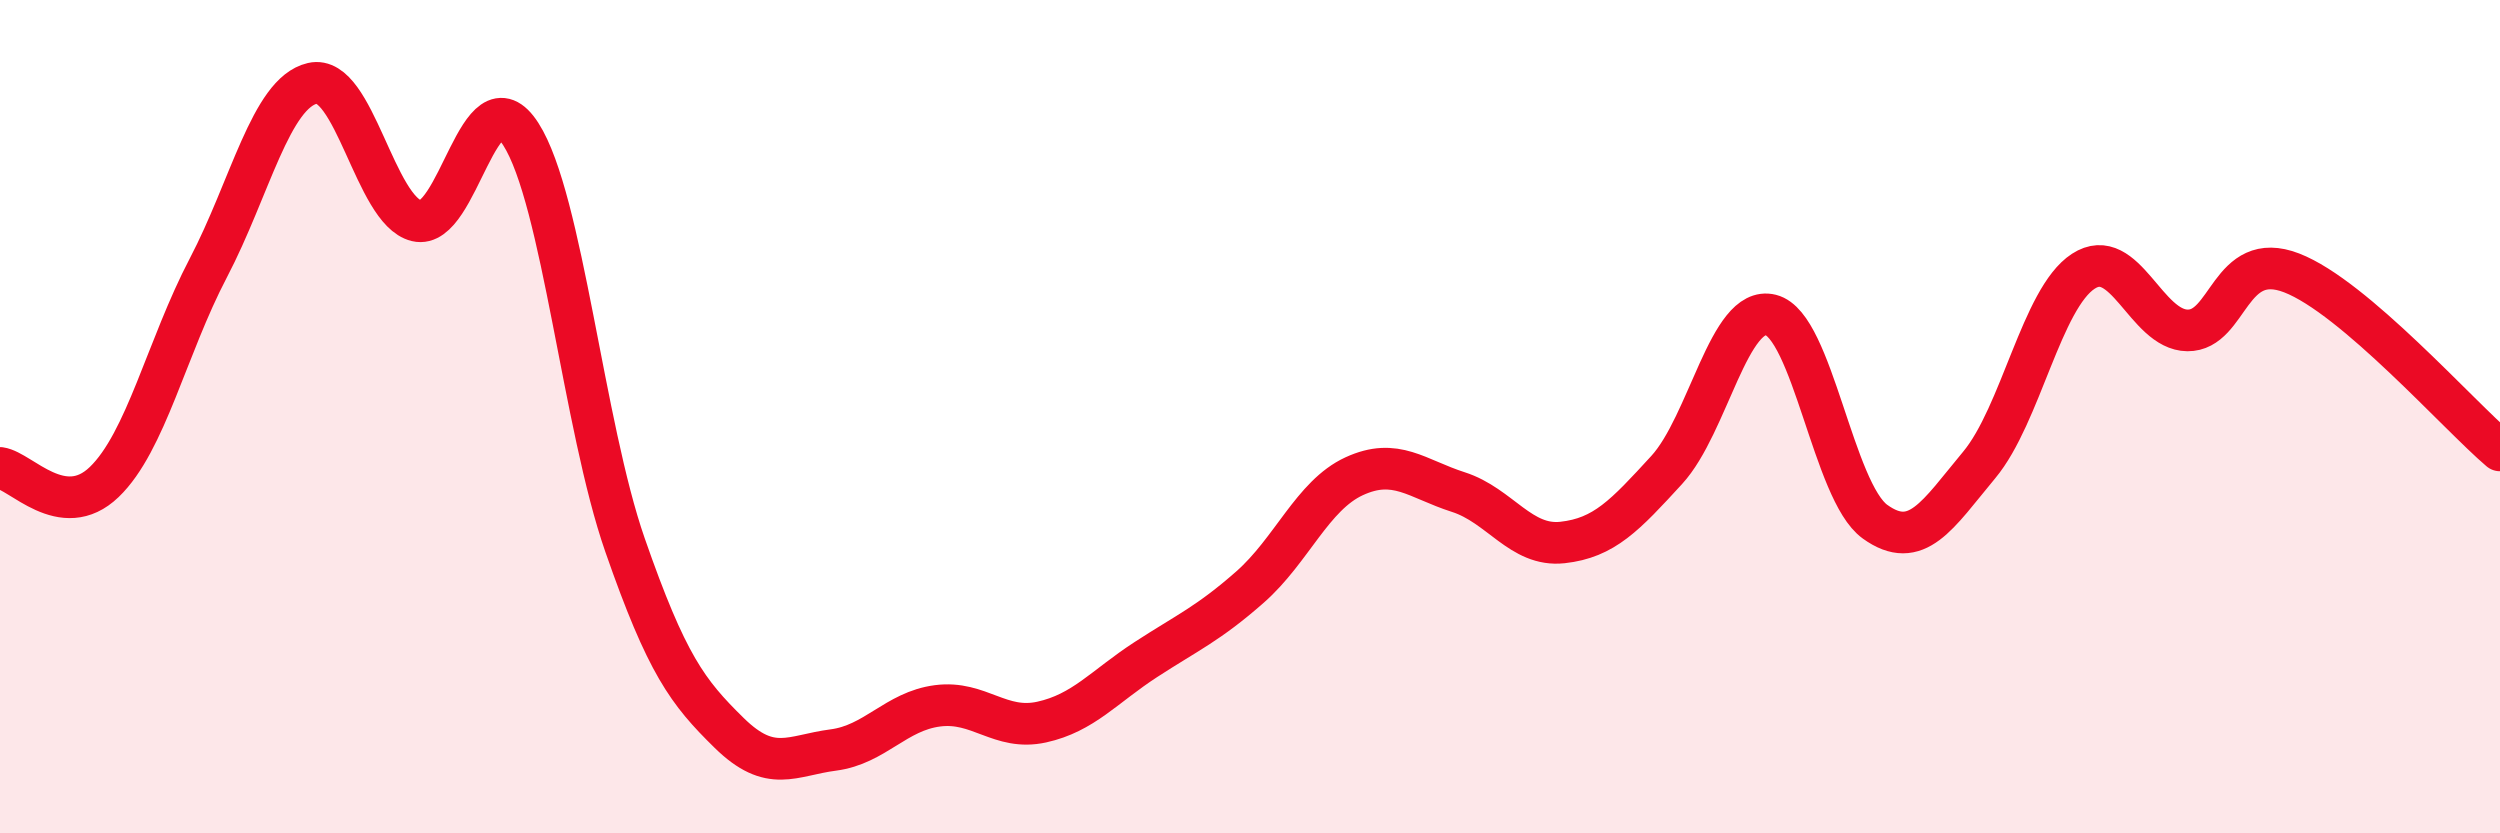 
    <svg width="60" height="20" viewBox="0 0 60 20" xmlns="http://www.w3.org/2000/svg">
      <path
        d="M 0,11.23 C 0.5,11.3 1.5,12.53 2.5,11.57 C 3.5,10.61 4,8.34 5,6.43 C 6,4.52 6.5,2.23 7.5,2 C 8.5,1.77 9,5.06 10,5.3 C 11,5.54 11.5,1.66 12.5,3.22 C 13.5,4.78 14,10.21 15,13.08 C 16,15.95 16.5,16.61 17.5,17.59 C 18.5,18.57 19,18.13 20,18 C 21,17.87 21.5,17.07 22.5,16.94 C 23.5,16.81 24,17.55 25,17.33 C 26,17.11 26.5,16.48 27.5,15.83 C 28.5,15.18 29,14.97 30,14.09 C 31,13.21 31.5,11.89 32.5,11.43 C 33.5,10.97 34,11.49 35,11.81 C 36,12.13 36.5,13.13 37.5,13.02 C 38.5,12.91 39,12.37 40,11.28 C 41,10.19 41.5,7.31 42.5,7.56 C 43.5,7.81 44,11.8 45,12.52 C 46,13.24 46.5,12.36 47.5,11.16 C 48.5,9.96 49,7.16 50,6.51 C 51,5.86 51.5,7.92 52.5,7.93 C 53.5,7.94 53.5,5.97 55,6.55 C 56.5,7.13 59,9.96 60,10.81L60 20L0 20Z"
        fill="#EB0A25"
        opacity="0.1"
        stroke-linecap="round"
        stroke-linejoin="round"
      />
      <path
        d="M 0,11.23 C 0.5,11.3 1.5,12.53 2.5,11.57 C 3.5,10.61 4,8.34 5,6.43 C 6,4.52 6.5,2.23 7.5,2 C 8.5,1.77 9,5.06 10,5.3 C 11,5.54 11.5,1.66 12.5,3.22 C 13.5,4.78 14,10.21 15,13.08 C 16,15.95 16.5,16.61 17.5,17.59 C 18.5,18.57 19,18.13 20,18 C 21,17.87 21.5,17.07 22.5,16.94 C 23.5,16.81 24,17.55 25,17.33 C 26,17.11 26.5,16.48 27.5,15.83 C 28.5,15.18 29,14.97 30,14.09 C 31,13.21 31.5,11.89 32.5,11.43 C 33.5,10.97 34,11.49 35,11.81 C 36,12.13 36.5,13.13 37.5,13.02 C 38.5,12.91 39,12.37 40,11.28 C 41,10.19 41.5,7.31 42.5,7.56 C 43.5,7.81 44,11.8 45,12.52 C 46,13.24 46.5,12.36 47.5,11.16 C 48.5,9.96 49,7.16 50,6.51 C 51,5.86 51.5,7.92 52.5,7.93 C 53.5,7.94 53.5,5.97 55,6.55 C 56.5,7.13 59,9.96 60,10.81"
        stroke="#EB0A25"
        stroke-width="1"
        fill="none"
        stroke-linecap="round"
        stroke-linejoin="round"
      />
    </svg>
  